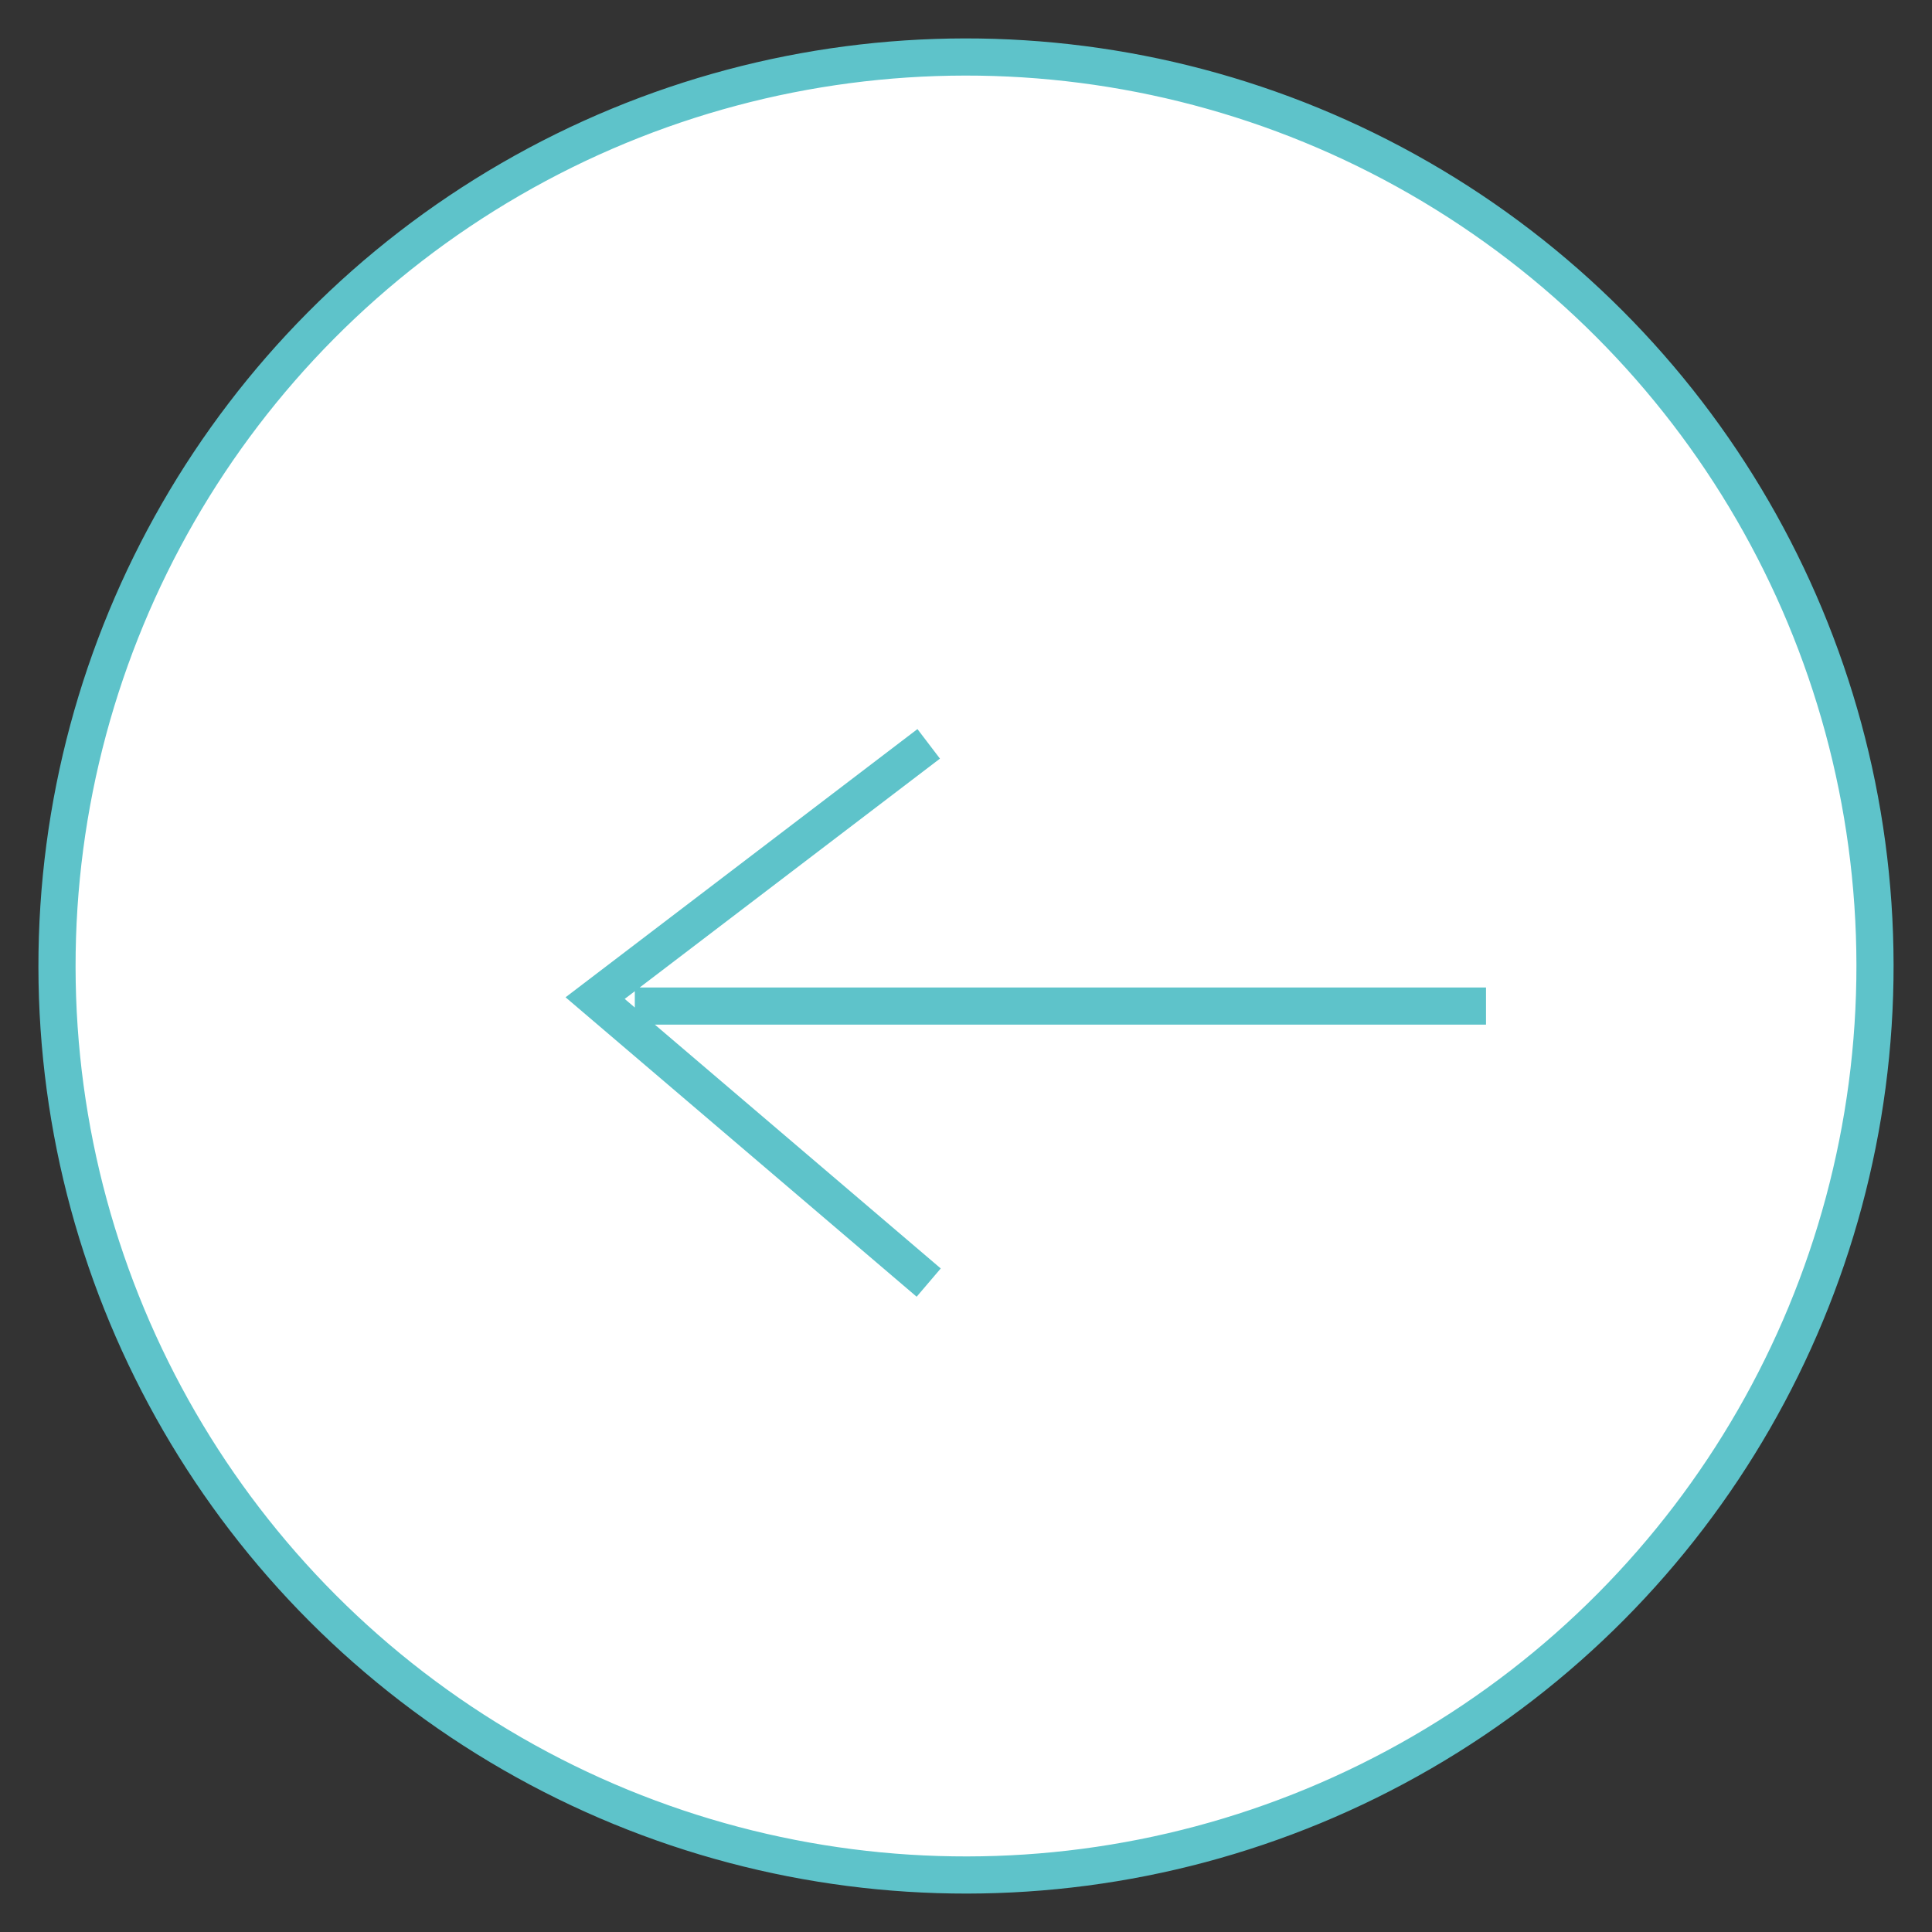 <svg width="52" height="52" fill="none" xmlns="http://www.w3.org/2000/svg"><rect width="100%" height="100%" fill="#333333" stroke="none"/><circle cx="26" cy="26" r="24.466" transform="rotate(-.075 26 26)" fill="#fff" stroke="#5EC3CA"/><path d="m24.996 34.521-8.978-7.657 8.978-6.843M17.086 27.078h22.91" stroke="#5EC3CA"/></svg>
